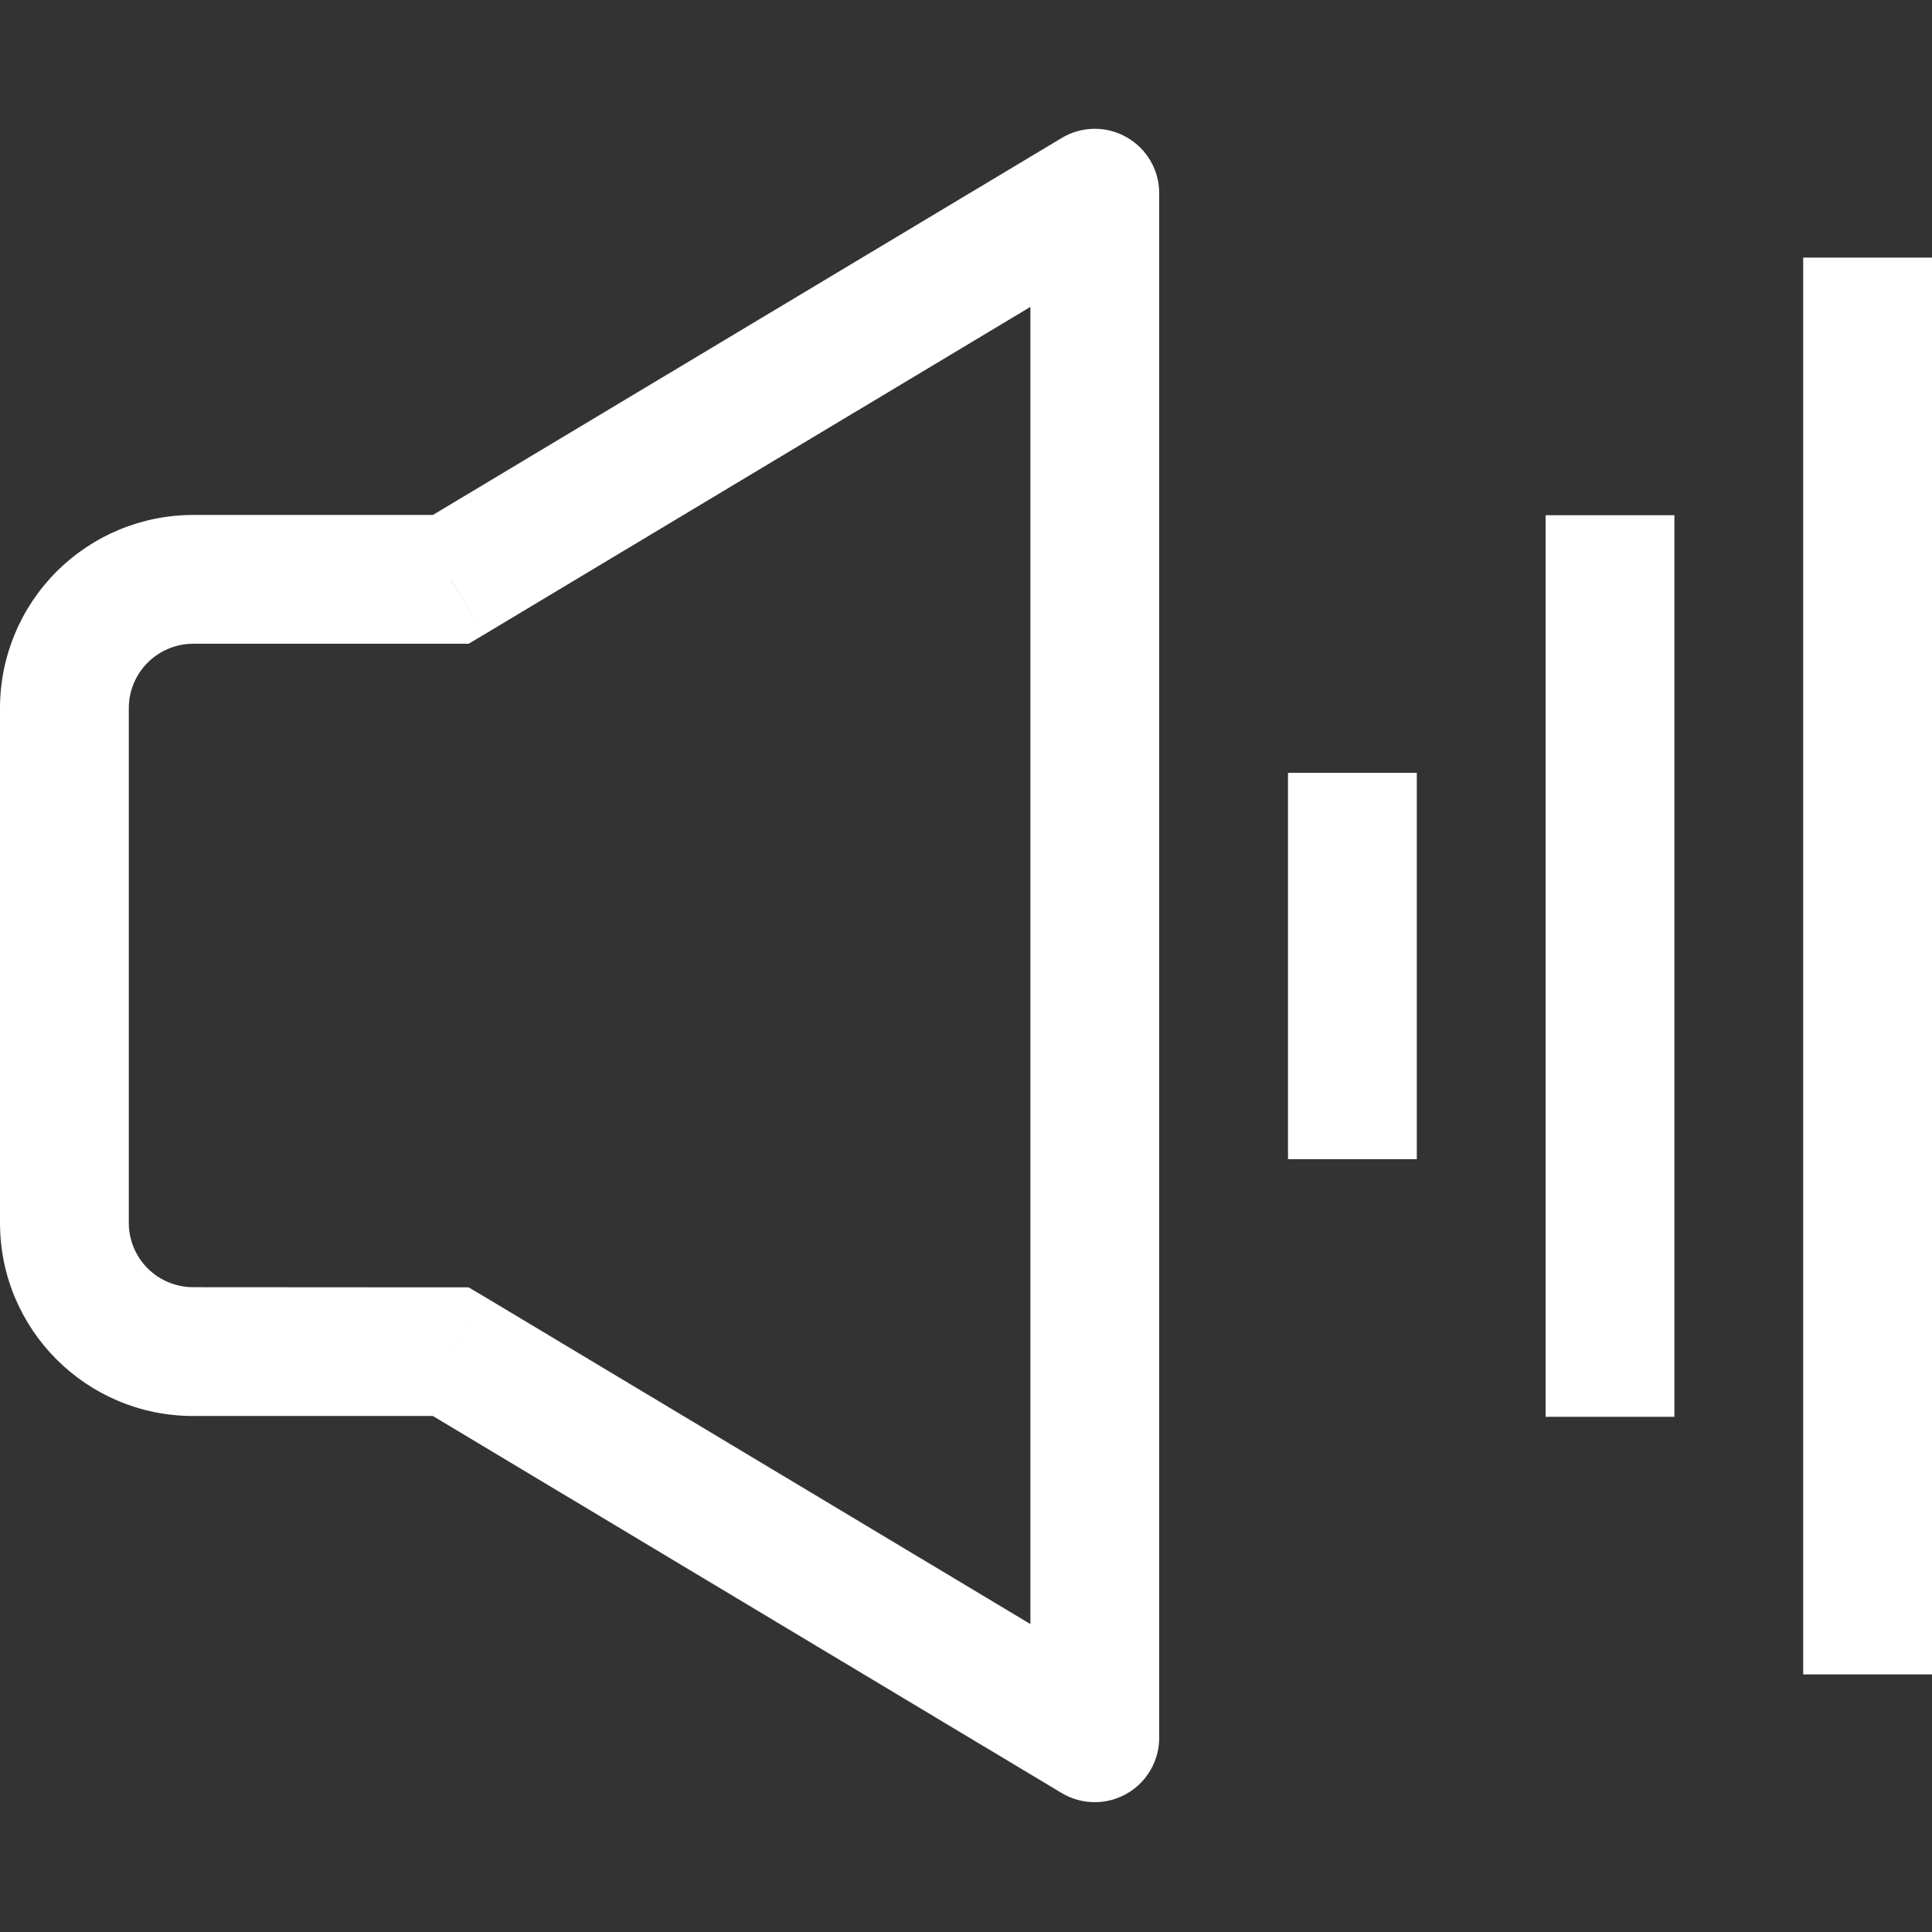 <svg width="24" height="24" viewBox="0 0 24 24" fill="none" xmlns="http://www.w3.org/2000/svg">
<rect x="0" y="0" width="24" height="24" fill="#333333" stroke="none"/>
<g clip-path="url(#clip0_594_25)">
<path d="M5.6 16.79L6.011 16.104L5.821 15.992H5.6V16.79ZM5.6 7.197V7.997H5.821L6.013 7.883L5.6 7.197ZM13.6 2.4H14.4C14.4 2.258 14.363 2.119 14.291 1.997C14.22 1.875 14.118 1.774 13.994 1.704C13.871 1.634 13.732 1.598 13.59 1.6C13.449 1.602 13.31 1.641 13.189 1.714L13.6 2.4ZM13.6 21.587L13.189 22.274C13.31 22.346 13.449 22.386 13.59 22.387C13.732 22.389 13.871 22.353 13.994 22.283C14.118 22.214 14.22 22.112 14.291 21.99C14.363 21.868 14.4 21.729 14.4 21.587H13.6ZM5.6 15.992L2.4 15.99V17.59H5.6V15.992ZM2.4 15.99C2.188 15.99 1.984 15.906 1.834 15.756C1.684 15.606 1.6 15.403 1.6 15.19H0C0 16.518 1.075 17.59 2.4 17.59V15.99ZM1.6 15.19V8.797H0V15.194L1.6 15.19ZM1.6 8.797C1.6 8.585 1.685 8.38 1.835 8.231C1.985 8.081 2.188 7.997 2.4 7.997V6.397C1.763 6.397 1.153 6.65 0.703 7.1C0.253 7.55 0 8.16 0 8.797H1.6ZM2.4 7.997H5.6V6.397H2.4V7.997ZM6.013 7.883L14.011 3.086L13.189 1.714L5.189 6.51L6.013 7.883ZM12.8 2.4V21.587H14.4V2.4H12.8ZM14.011 20.901L6.011 16.104L5.189 17.477L13.189 22.274L14.011 20.901ZM16 9.6V14.4H17.6V9.6H16ZM19.2 6.4V17.6H20.8V6.4H19.2ZM22.4 3.2V20.8H24V3.2H22.4Z" fill="white"/>
</g>
<defs>
<clipPath id="clip0_594_25">
<rect width="24" height="24" fill="white"/>
</clipPath>
</defs>
</svg>
